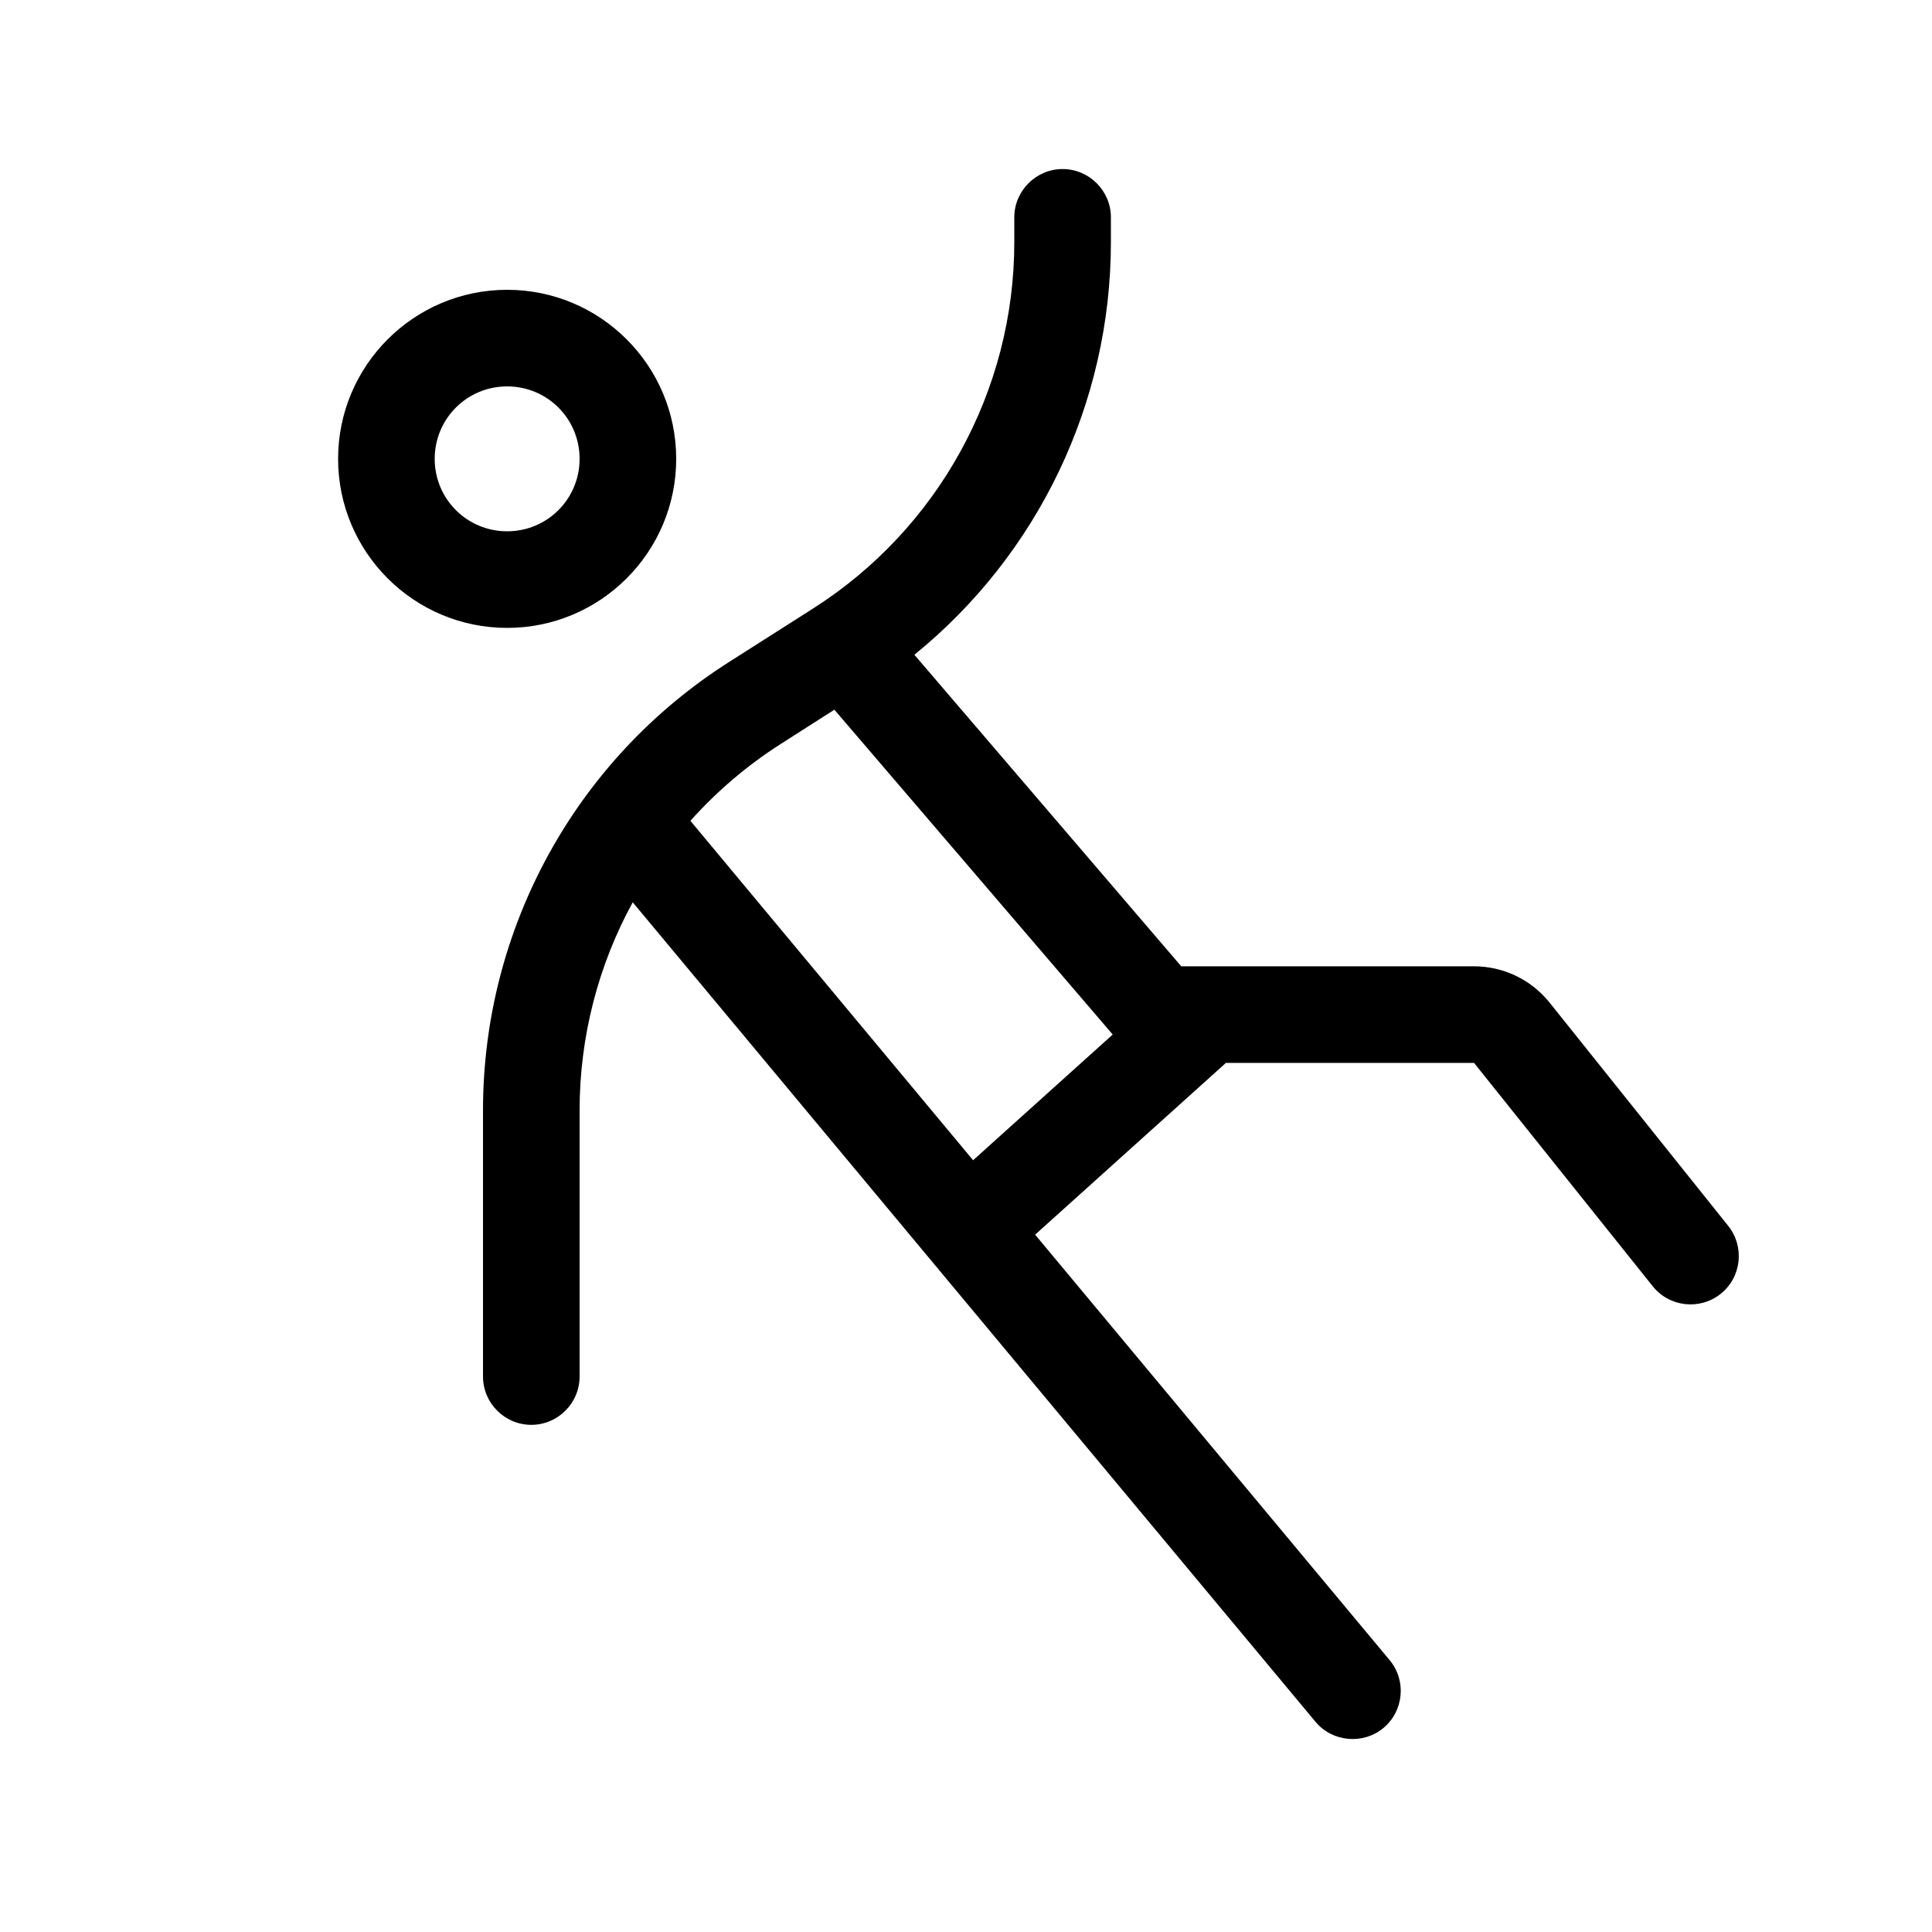 <svg xmlns="http://www.w3.org/2000/svg" viewBox="0 0 640 640"><!--! Font Awesome Pro 7.1.0 by @fontawesome - https://fontawesome.com License - https://fontawesome.com/license (Commercial License) Copyright 2025 Fonticons, Inc. --><path fill="currentColor" d="M352 56C360.8 56 368 63.2 368 72L368 80.2C368 133.6 343.8 183.7 302.9 216.9L391.3 320.1L488.3 320.1C498 320.1 507.2 324.5 513.3 332.1L572.5 406.1C578 413 576.9 423.1 570 428.6C563.1 434.1 553 433 547.5 426.1L488.3 352.1L406.1 352.1L342.9 409L460.3 549.9C466 556.7 465 566.8 458.3 572.4C451.6 578 441.4 577.1 435.8 570.4L209.6 298.9C198.2 319.7 192 343.4 192 367.8L192 456C192 464.8 184.8 472 176 472C167.2 472 160 464.8 160 456L160 367.8C160 307.6 190.7 251.6 241.5 219.3L269.3 201.6C310.8 175.2 336 129.4 336 80.2L336 72C336 63.2 343.2 56 352 56zM322.4 384.3L368.6 342.7L276.4 235.1L258.7 246.4C247.4 253.6 237.4 262.2 228.7 271.9L322.4 384.4zM168 176C181.3 176 192 165.3 192 152C192 138.7 181.3 128 168 128C154.7 128 144 138.7 144 152C144 165.3 154.7 176 168 176zM168 96C198.9 96 224 121.1 224 152C224 182.9 198.9 208 168 208C137.1 208 112 182.9 112 152C112 121.1 137.1 96 168 96z"/></svg>
